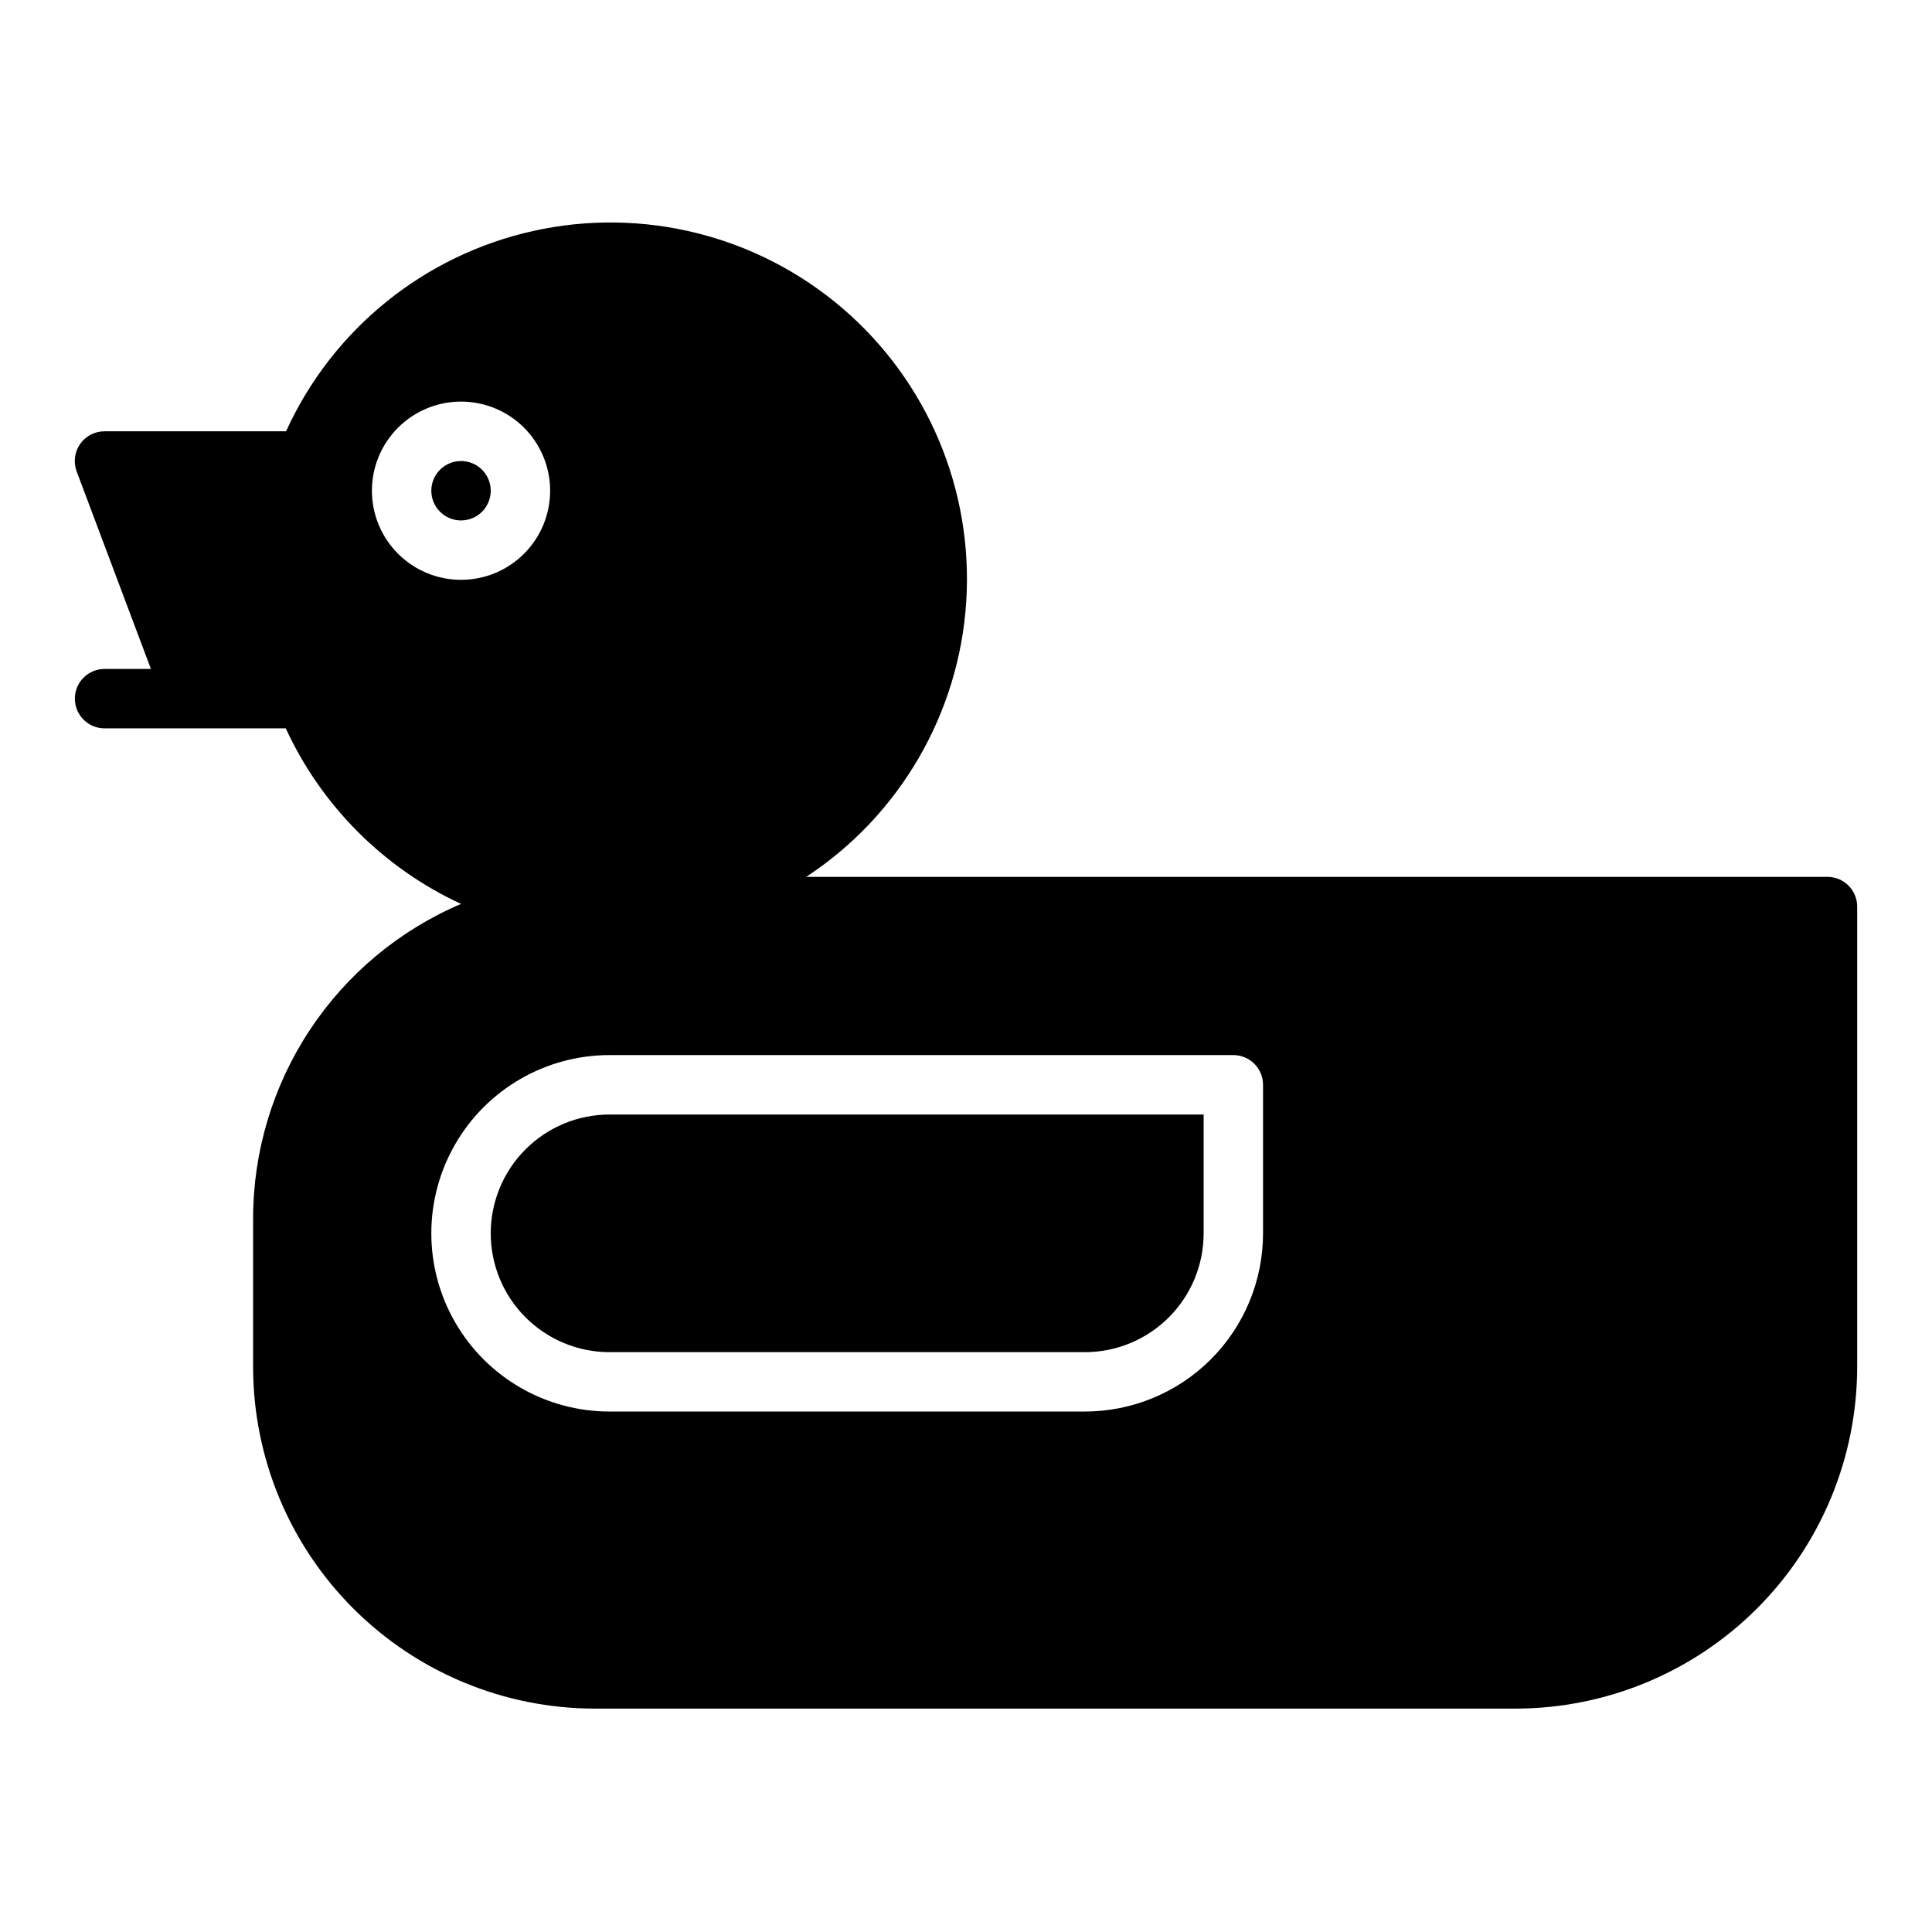 <?xml version="1.0" encoding="UTF-8"?>
<!-- Uploaded to: SVG Repo, www.svgrepo.com, Generator: SVG Repo Mixer Tools -->
<svg fill="#000000" width="800px" height="800px" version="1.1" viewBox="144 144 512 512" xmlns="http://www.w3.org/2000/svg">
 <g>
  <path d="m274.05 470.85c0 8.352 3.316 16.359 9.223 22.266 5.906 5.902 13.914 9.223 22.266 9.223h125.95c8.348 0 16.359-3.32 22.266-9.223 5.902-5.906 9.223-13.914 9.223-22.266v-31.488h-157.44c-8.352 0-16.359 3.316-22.266 9.223s-9.223 13.914-9.223 22.266z"/>
  <path d="m274.05 274.05c0 4.348-3.523 7.871-7.871 7.871-4.348 0-7.875-3.523-7.875-7.871s3.527-7.871 7.875-7.871c4.348 0 7.871 3.523 7.871 7.871"/>
  <path d="m628.29 376.38h-270.64c24.816-16.301 40.527-43.32 42.414-72.953 1.887-29.633-10.266-58.43-32.816-77.746-22.551-19.316-52.871-26.906-81.859-20.492-28.992 6.414-53.281 26.086-65.578 53.109h-48.098c-2.586-0.008-5.012 1.254-6.488 3.375-1.477 2.121-1.816 4.832-0.914 7.254l19.68 52.348h-12.277c-4.348 0-7.875 3.523-7.875 7.871 0 4.348 3.527 7.875 7.875 7.875h48.02c9.465 20.531 25.926 37.023 46.445 46.523-16.344 6.969-30.277 18.586-40.074 33.406-9.793 14.82-15.023 32.191-15.031 49.957v39.359c0.02 24.004 9.566 47.02 26.539 63.992 16.973 16.973 39.984 26.516 63.988 26.539h244.04c24-0.023 47.016-9.566 63.988-26.539 16.973-16.973 26.516-39.988 26.539-63.992v-122.02c0-2.086-0.832-4.09-2.305-5.566-1.477-1.477-3.481-2.305-5.566-2.305zm-362.11-78.719c-6.266 0-12.273-2.488-16.699-6.918-4.43-4.43-6.918-10.438-6.918-16.699 0-6.266 2.488-12.27 6.918-16.699 4.426-4.43 10.434-6.918 16.699-6.918 6.262 0 12.27 2.488 16.699 6.918 4.426 4.43 6.914 10.434 6.914 16.699 0 6.262-2.488 12.27-6.914 16.699-4.43 4.43-10.438 6.918-16.699 6.918zm212.54 173.18c0 12.527-4.977 24.539-13.832 33.398-8.859 8.855-20.875 13.832-33.398 13.832h-125.95c-16.875 0-32.469-9-40.906-23.617-8.438-14.613-8.438-32.617 0-47.23s24.031-23.617 40.906-23.617h165.31c2.086 0 4.09 0.832 5.566 2.309 1.477 1.477 2.305 3.477 2.305 5.566z"/>
 </g>
</svg>